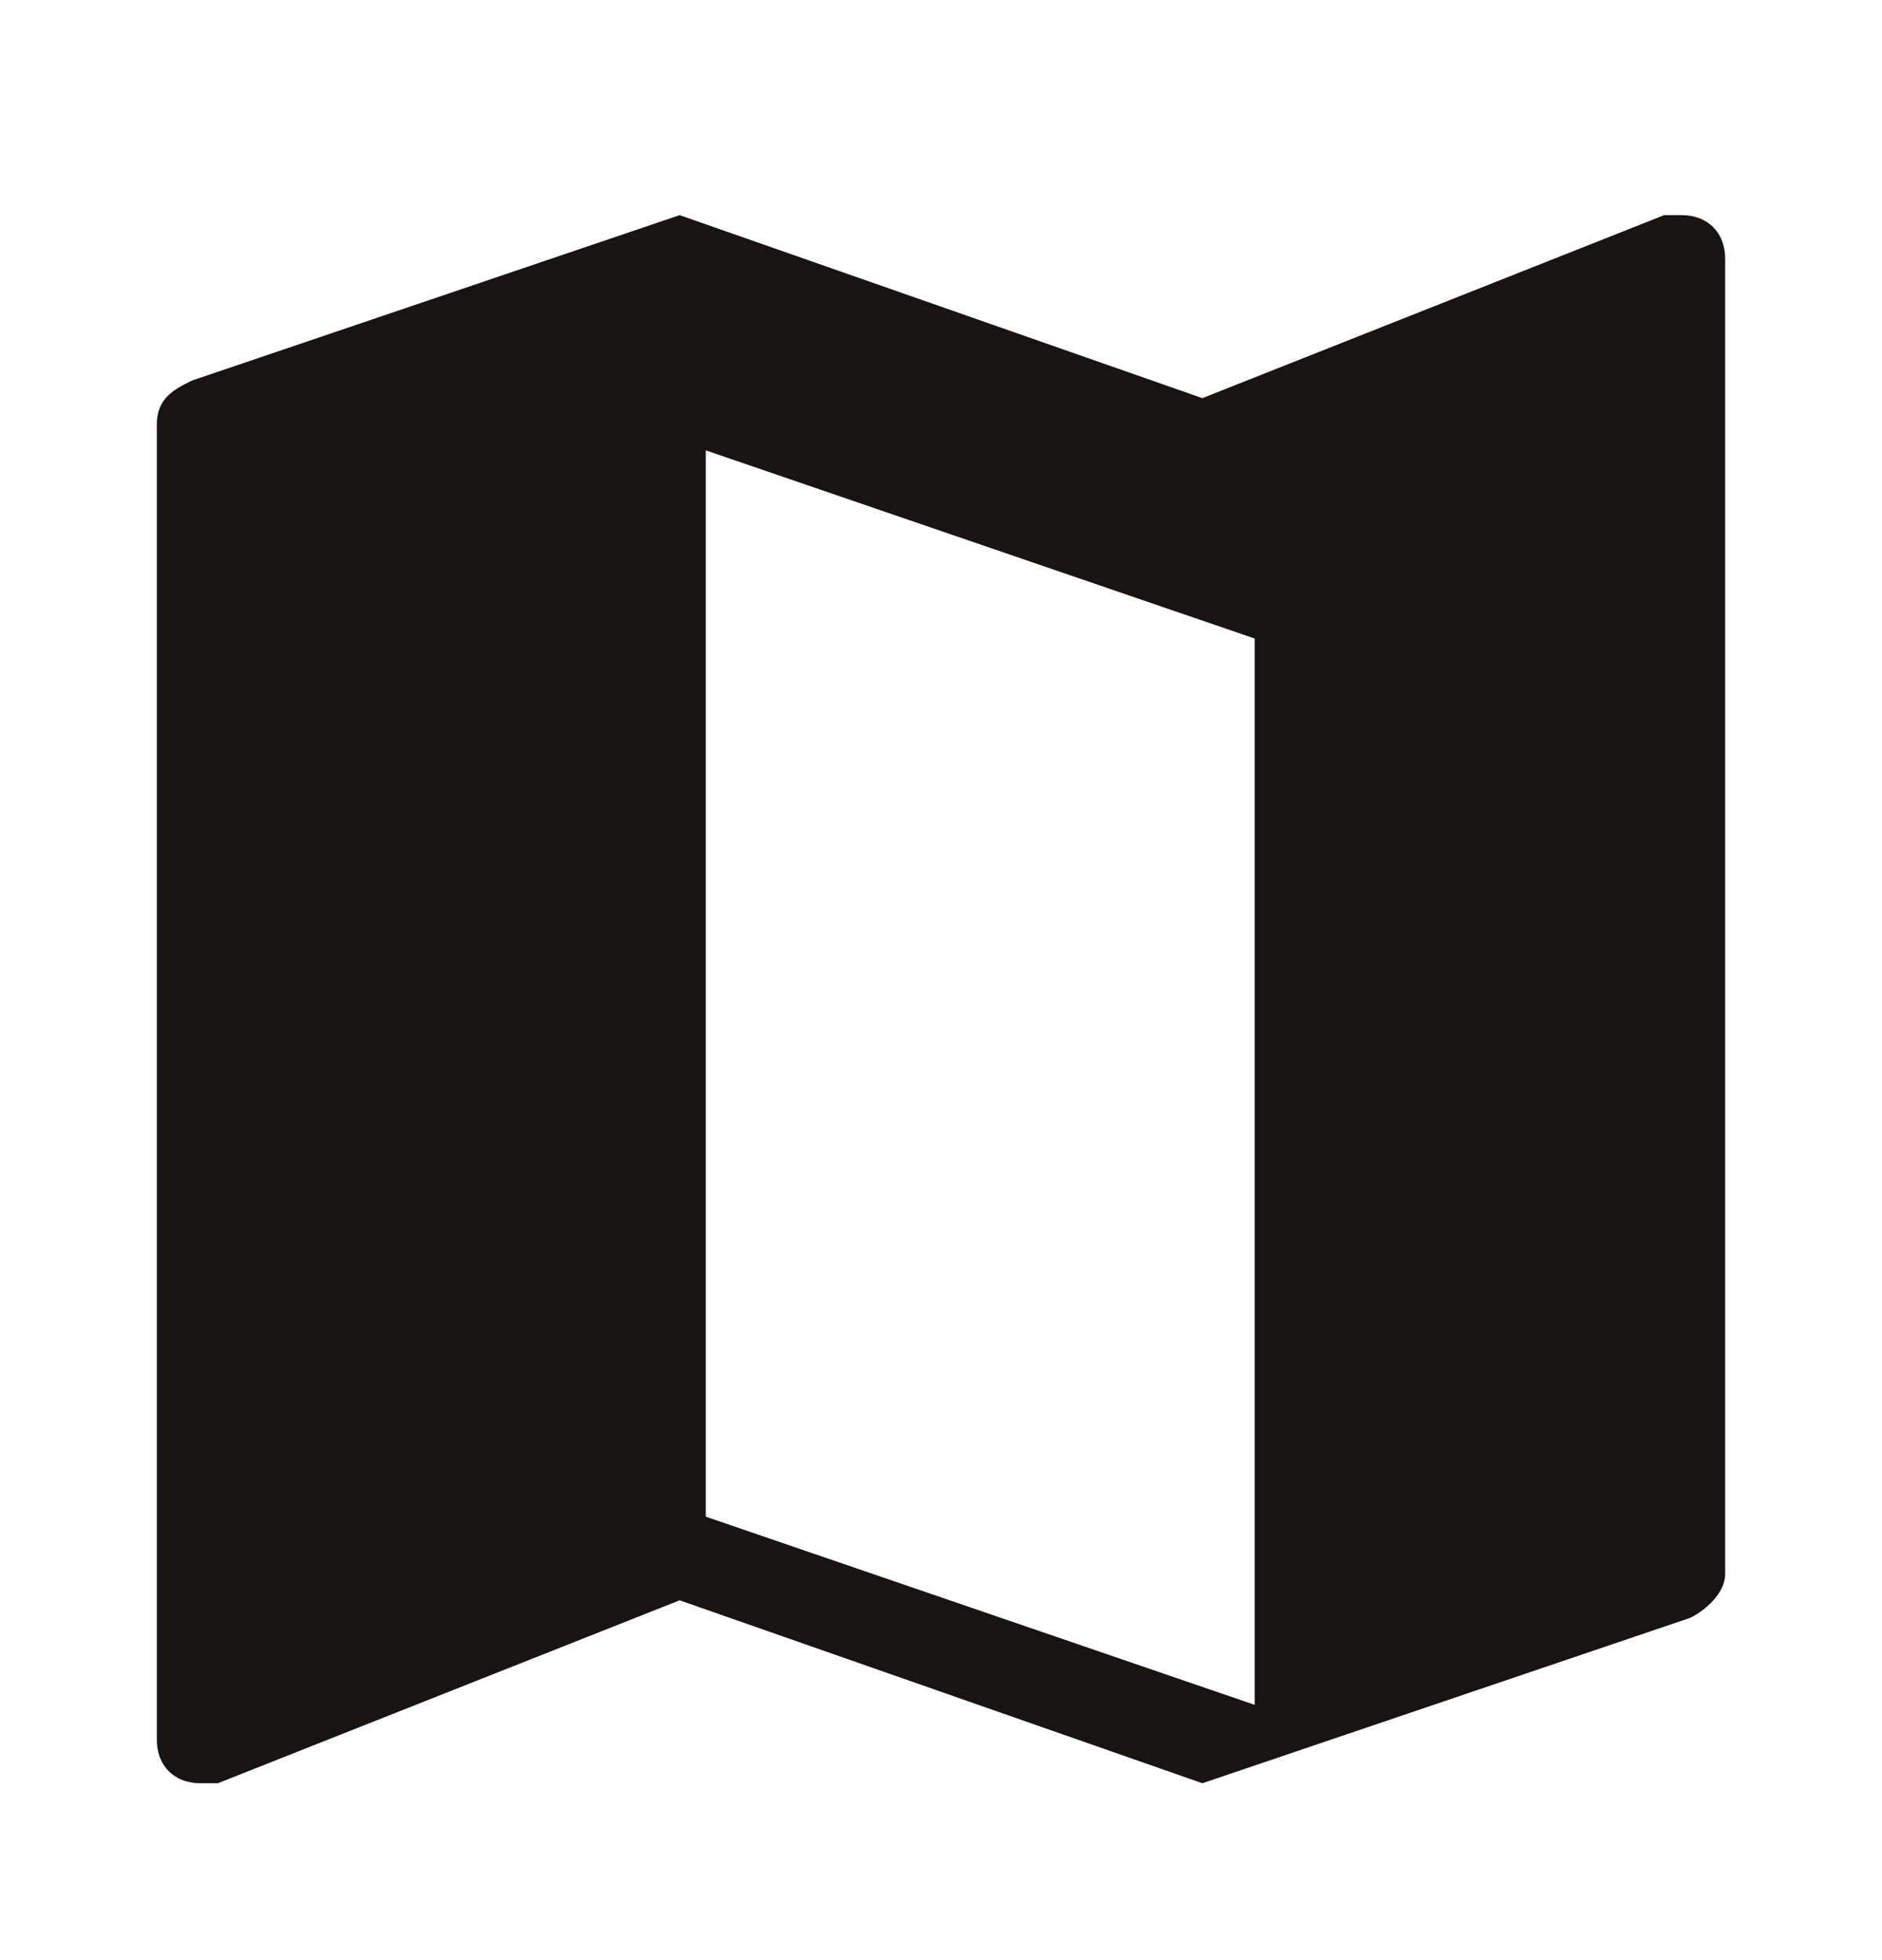 <svg xmlns="http://www.w3.org/2000/svg" width="24" height="25" viewBox="0 0 24 25">
    <path fill="#181414" fill-rule="evenodd" d="M21.444 2.744h-.222l-5.889 2.334-6.666-2.334-6.223 2.111c-.222.111-.444.223-.444.556v16.778c0 .333.222.555.556.555h.222l5.889-2.333 6.666 2.333 6.223-2.11c.222-.112.444-.334.444-.556V3.3c0-.334-.222-.556-.556-.556zm-5.444 19l-7-2.4v-13.6l7 2.4v13.6z"/>
</svg>
